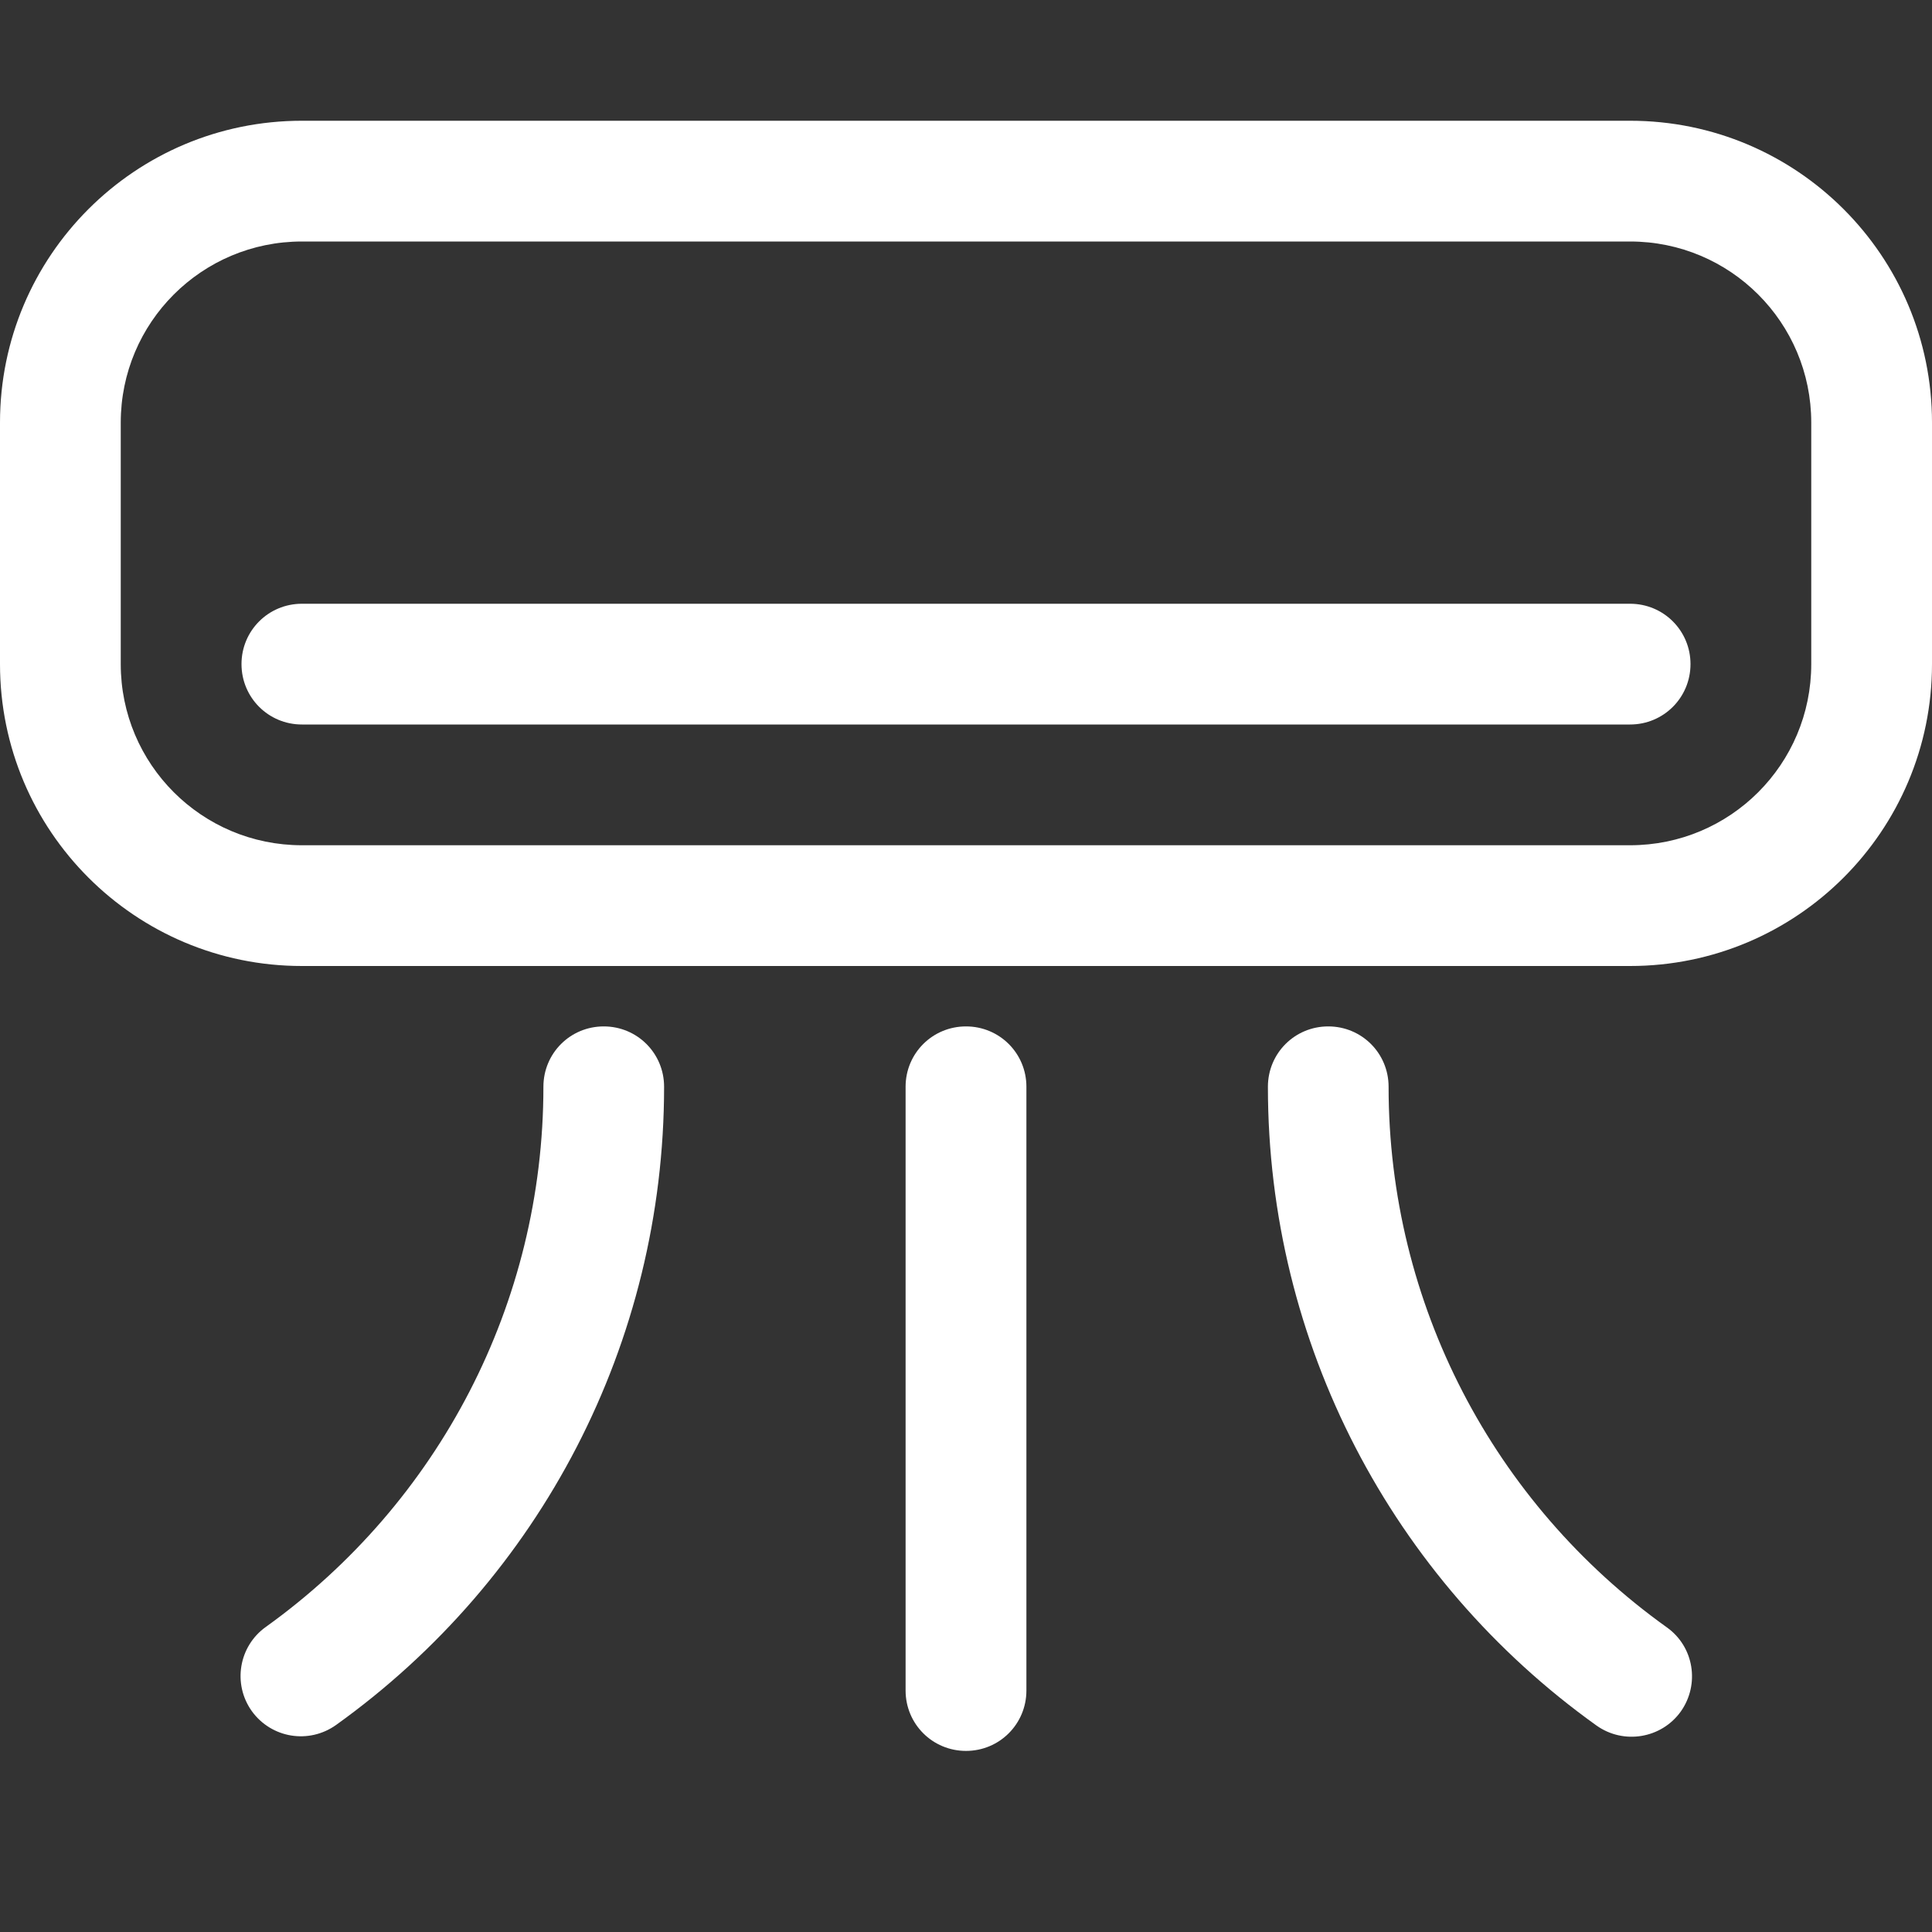 <?xml version="1.0" encoding="UTF-8"?>
<svg xmlns="http://www.w3.org/2000/svg" xmlns:xlink="http://www.w3.org/1999/xlink" width="30px" height="30px" viewBox="0 0 30 30" version="1.1">
<rect x="0" y="0" width="30" height="30" fill="#333333" stroke="none"/>
<g id="surface1">
<path style=" stroke:none;fill-rule:nonzero;fill:rgb(100%,100%,100%);fill-opacity:1;" d="M 15 15.938 C 15.52 15.938 15.938 16.355 15.938 16.875 L 15.938 26.25 C 15.938 26.77 15.52 27.188 15 27.188 C 14.48 27.188 14.062 26.77 14.062 26.25 L 14.062 16.875 C 14.062 16.355 14.48 15.938 15 15.938 Z M 20.625 15.938 C 21.145 15.938 21.562 16.355 21.562 16.875 C 21.562 20.246 23.191 23.344 25.883 25.27 C 26.305 25.57 26.398 26.156 26.098 26.578 C 25.797 26.996 25.211 27.094 24.789 26.793 C 21.613 24.52 19.688 20.859 19.688 16.875 C 19.688 16.355 20.105 15.938 20.625 15.938 Z M 9.375 15.938 C 9.895 15.938 10.312 16.355 10.312 16.875 C 10.312 20.852 8.391 24.512 5.219 26.785 C 4.797 27.086 4.215 26.992 3.91 26.57 C 3.609 26.148 3.707 25.562 4.129 25.262 C 6.812 23.336 8.438 20.242 8.438 16.875 C 8.438 16.355 8.855 15.938 9.375 15.938 Z M 25.312 1.875 C 27.902 1.875 30 3.973 30 6.562 L 30 10.312 C 30 12.902 27.902 15 25.312 15 L 4.688 15 C 2.098 15 0 12.902 0 10.312 L 0 6.562 C 0 3.973 2.098 1.875 4.688 1.875 Z M 25.312 3.75 L 4.688 3.75 C 3.133 3.75 1.875 5.008 1.875 6.562 L 1.875 10.312 C 1.875 11.867 3.133 13.125 4.688 13.125 L 25.312 13.125 C 26.867 13.125 28.125 11.867 28.125 10.312 L 28.125 6.562 C 28.125 5.008 26.867 3.75 25.312 3.75 Z M 25.312 9.375 C 25.832 9.375 26.25 9.793 26.25 10.312 C 26.25 10.832 25.832 11.25 25.312 11.25 L 4.688 11.25 C 4.168 11.25 3.75 10.832 3.75 10.312 C 3.75 9.793 4.168 9.375 4.688 9.375 Z M 25.312 9.375 "/>
</g>
</svg>
